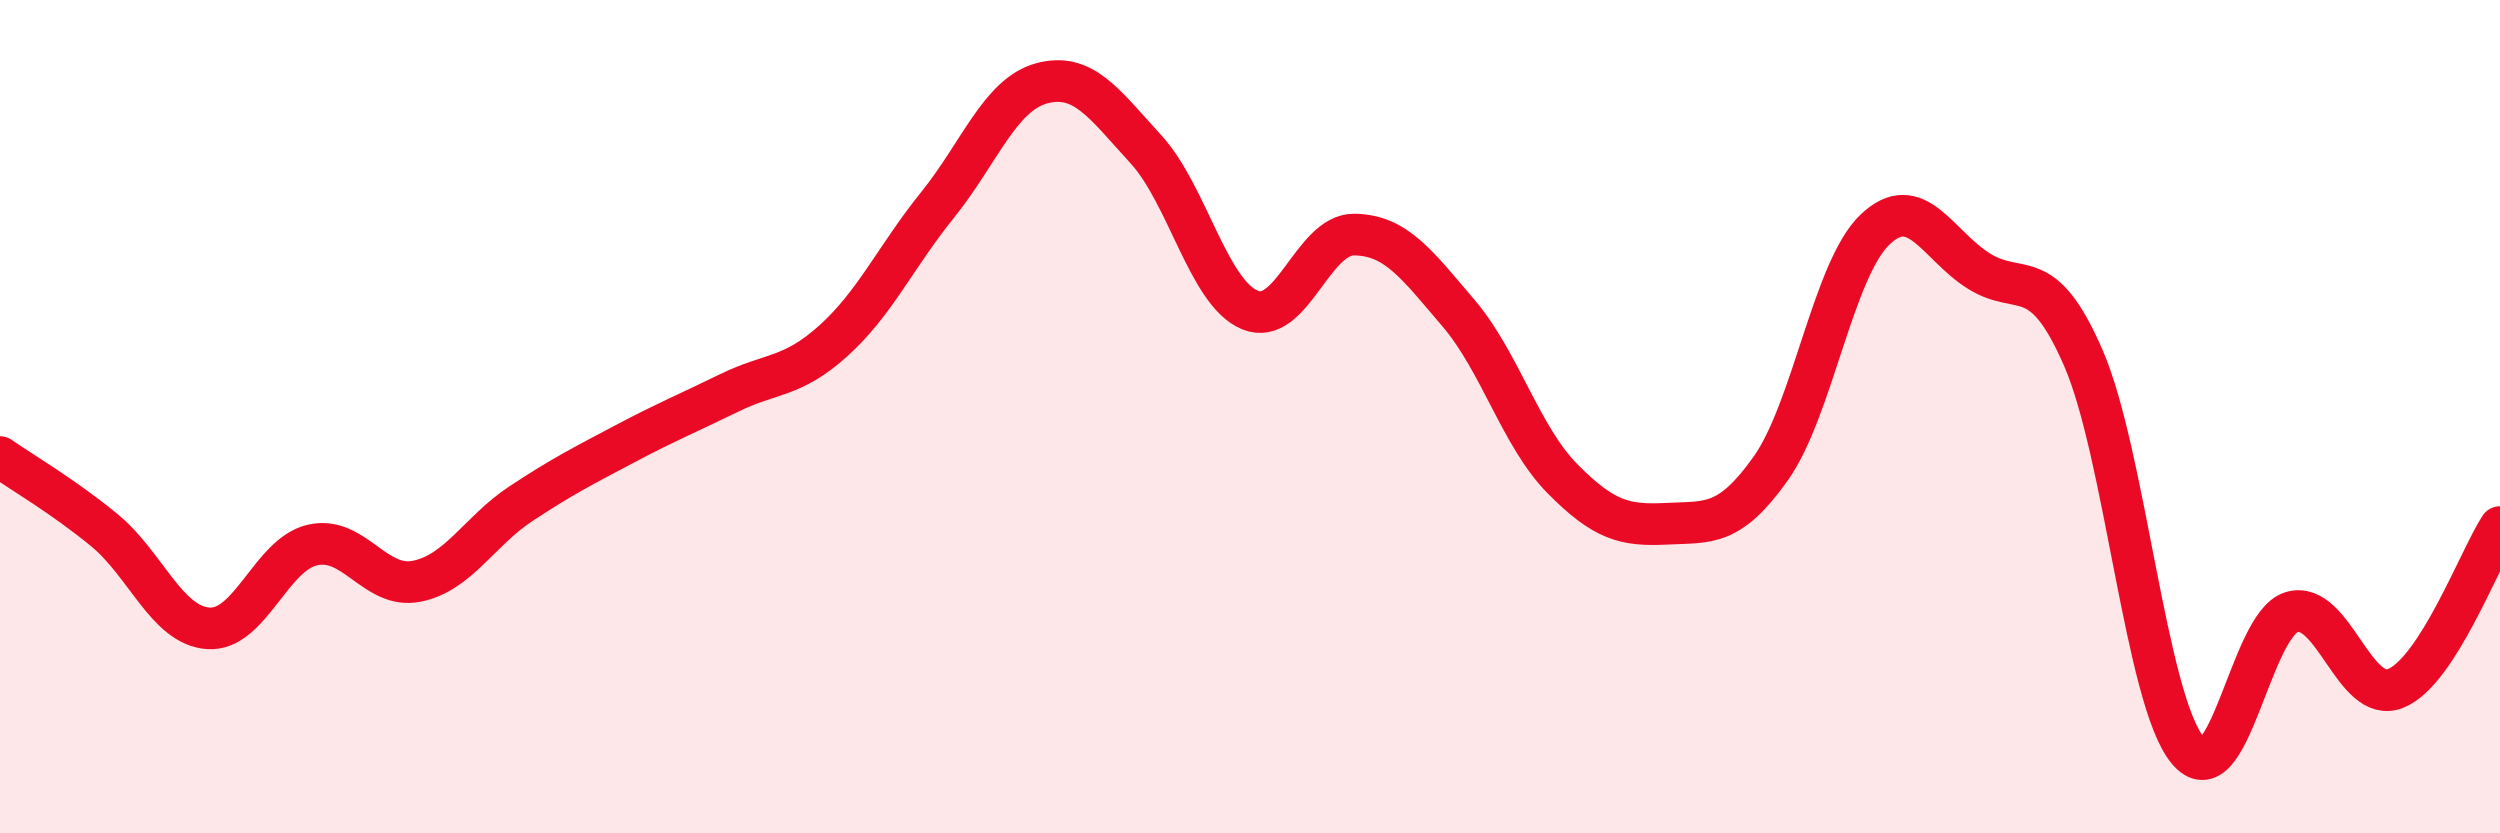 
    <svg width="60" height="20" viewBox="0 0 60 20" xmlns="http://www.w3.org/2000/svg">
      <path
        d="M 0,10.97 C 0.5,11.32 1.5,11.9 2.5,12.72 C 3.5,13.54 4,15.01 5,15.08 C 6,15.15 6.5,13.31 7.5,13.08 C 8.5,12.85 9,14.15 10,13.95 C 11,13.75 11.5,12.75 12.5,12.09 C 13.5,11.43 14,11.18 15,10.65 C 16,10.12 16.5,9.92 17.5,9.43 C 18.5,8.94 19,9.08 20,8.18 C 21,7.28 21.5,6.16 22.5,4.92 C 23.5,3.68 24,2.27 25,2 C 26,1.73 26.5,2.49 27.5,3.58 C 28.5,4.67 29,7.03 30,7.44 C 31,7.85 31.5,5.62 32.5,5.63 C 33.5,5.64 34,6.34 35,7.51 C 36,8.68 36.5,10.48 37.5,11.49 C 38.5,12.5 39,12.62 40,12.57 C 41,12.52 41.5,12.65 42.5,11.24 C 43.5,9.83 44,6.46 45,5.51 C 46,4.56 46.5,5.89 47.5,6.51 C 48.5,7.13 49,6.29 50,8.59 C 51,10.89 51.5,16.78 52.5,18 C 53.5,19.22 54,14.99 55,14.69 C 56,14.39 56.5,16.93 57.5,16.52 C 58.5,16.11 59.5,13.42 60,12.65L60 20L0 20Z"
        fill="#EB0A25"
        opacity="0.1"
        stroke-linecap="round"
        stroke-linejoin="round"
      />
      <path
        d="M 0,10.97 C 0.5,11.32 1.5,11.9 2.5,12.72 C 3.5,13.54 4,15.01 5,15.08 C 6,15.15 6.5,13.31 7.5,13.08 C 8.5,12.85 9,14.15 10,13.95 C 11,13.75 11.5,12.75 12.5,12.09 C 13.5,11.43 14,11.18 15,10.65 C 16,10.12 16.5,9.92 17.5,9.43 C 18.5,8.94 19,9.08 20,8.18 C 21,7.28 21.5,6.16 22.5,4.92 C 23.5,3.68 24,2.27 25,2 C 26,1.73 26.5,2.49 27.5,3.58 C 28.5,4.67 29,7.03 30,7.44 C 31,7.85 31.5,5.62 32.5,5.63 C 33.5,5.64 34,6.34 35,7.51 C 36,8.68 36.5,10.48 37.5,11.49 C 38.5,12.5 39,12.62 40,12.57 C 41,12.52 41.5,12.65 42.5,11.24 C 43.5,9.83 44,6.46 45,5.51 C 46,4.56 46.5,5.89 47.5,6.51 C 48.5,7.13 49,6.29 50,8.59 C 51,10.89 51.5,16.78 52.5,18 C 53.5,19.22 54,14.99 55,14.69 C 56,14.39 56.5,16.93 57.5,16.52 C 58.5,16.11 59.5,13.42 60,12.65"
        stroke="#EB0A25"
        stroke-width="1"
        fill="none"
        stroke-linecap="round"
        stroke-linejoin="round"
      />
    </svg>
  